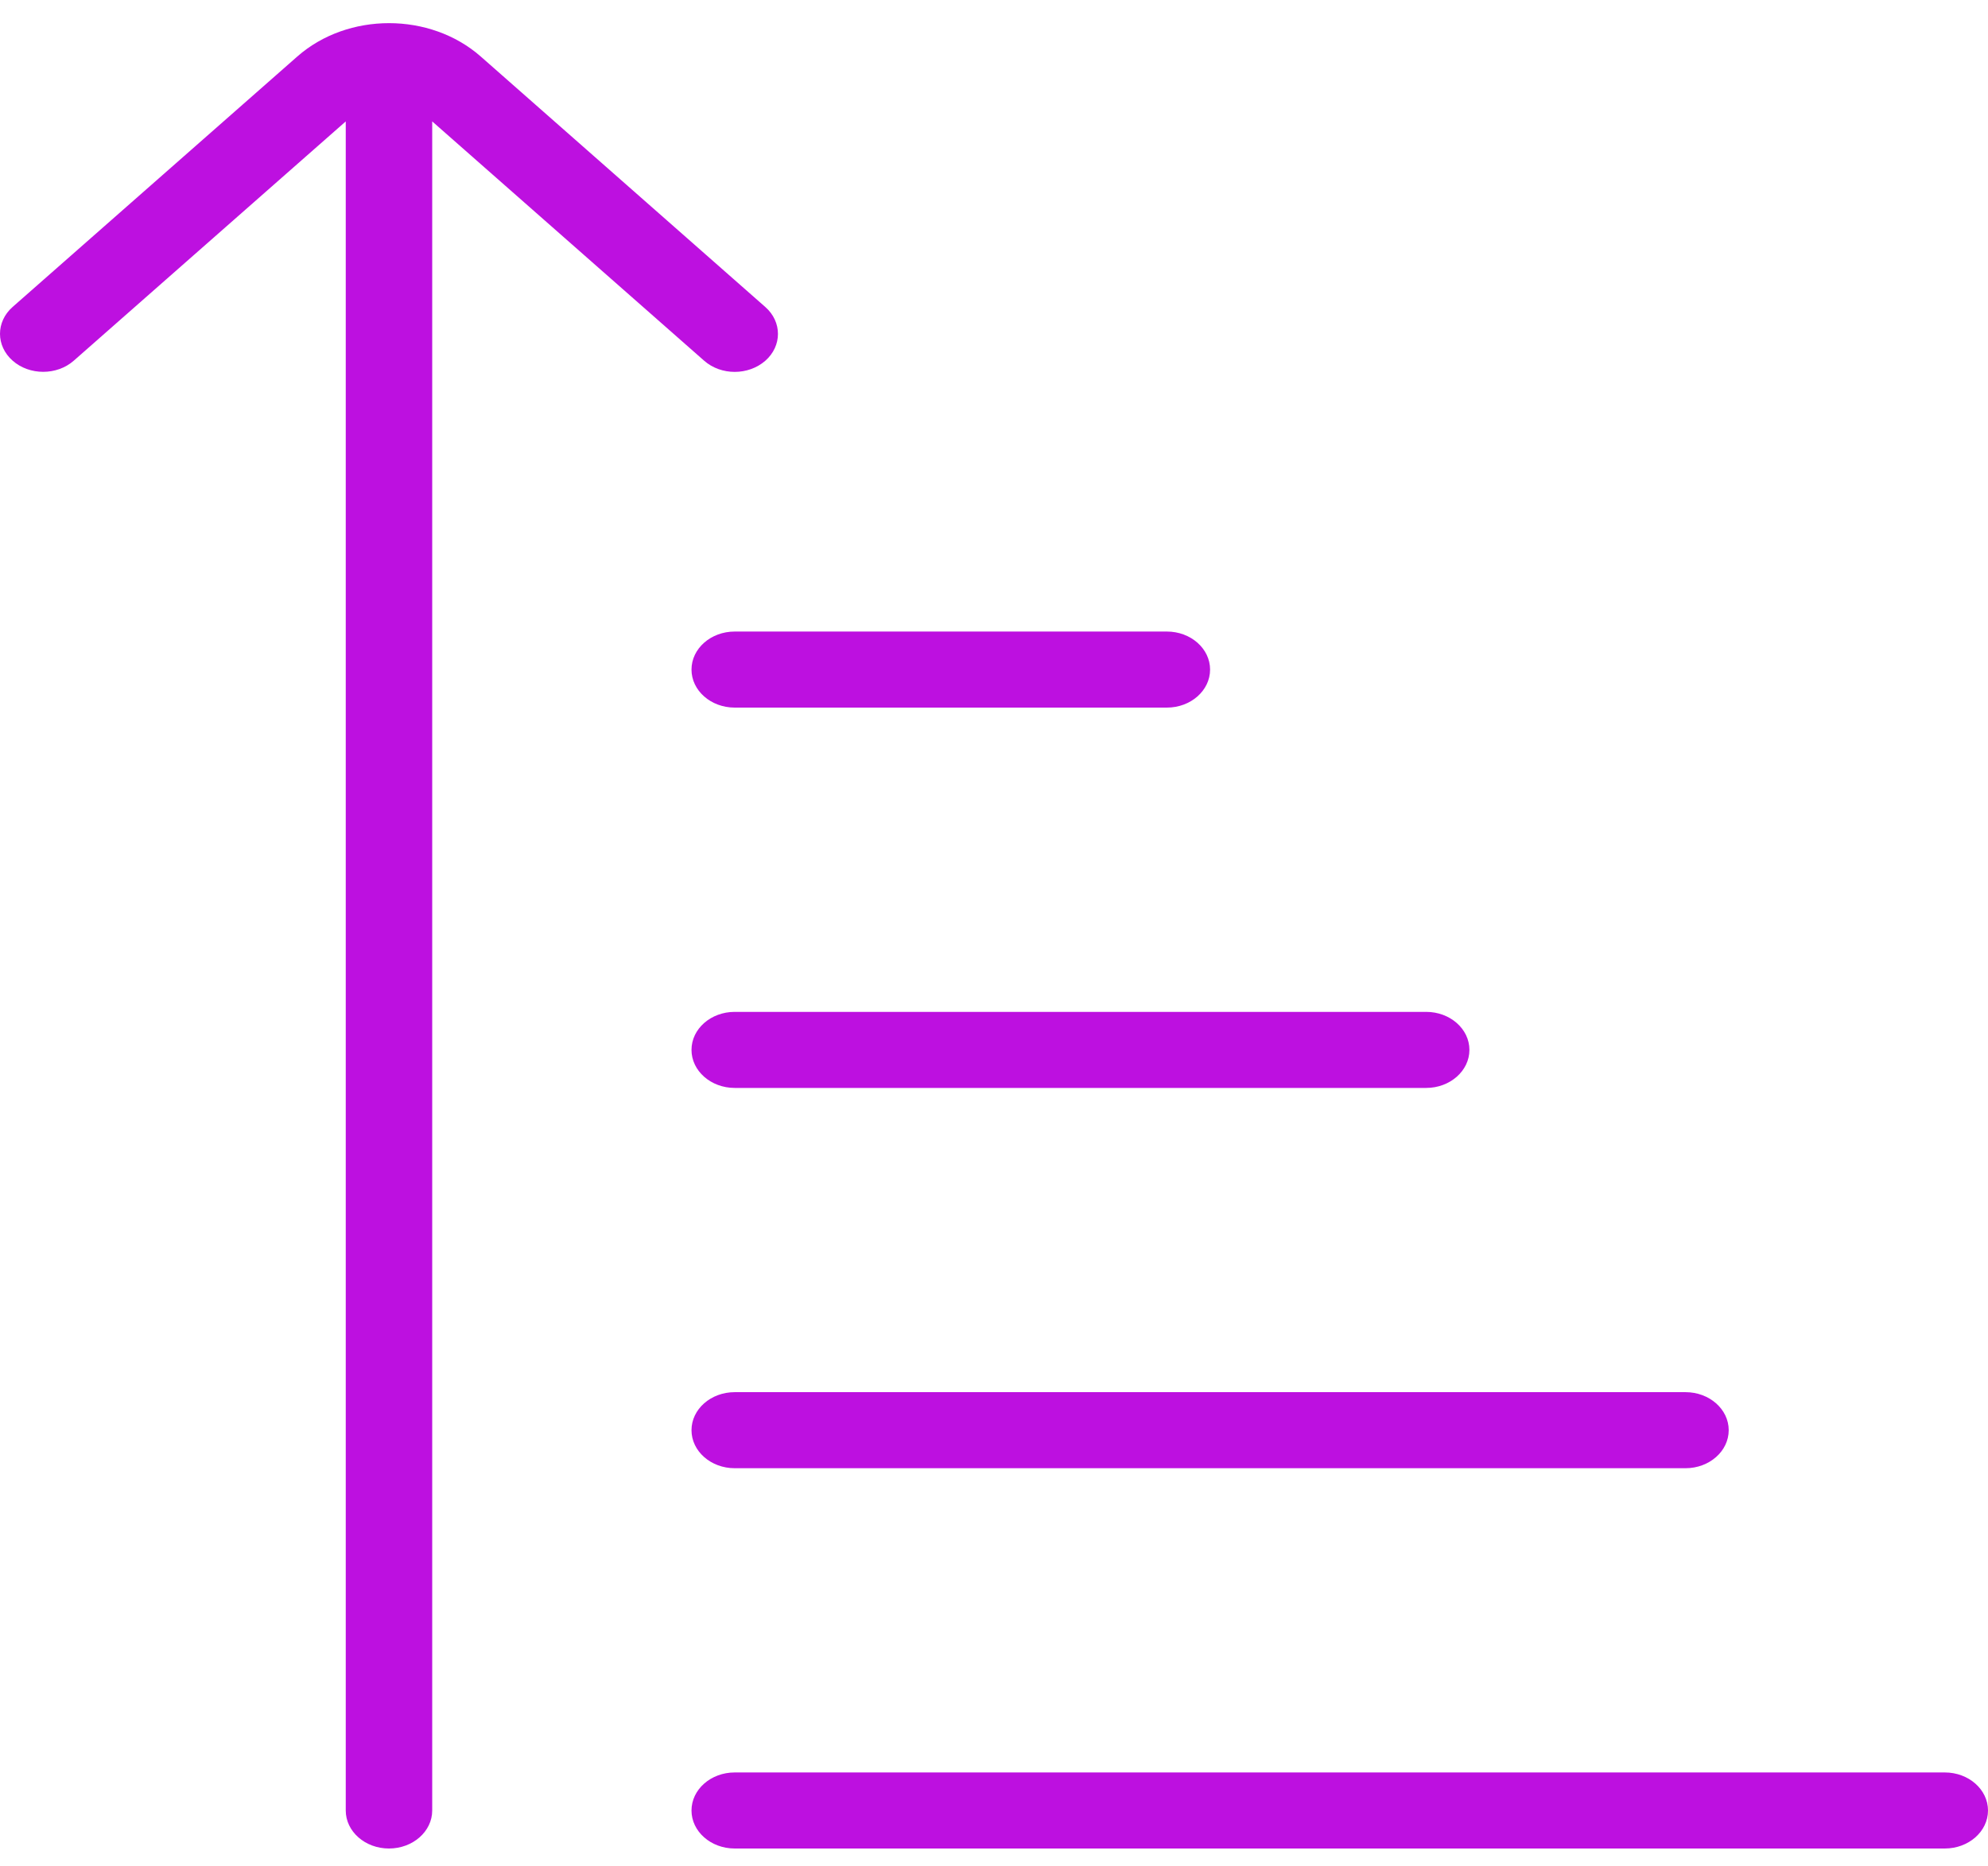 <svg width="49" height="46" viewBox="0 0 49 46" fill="none" xmlns="http://www.w3.org/2000/svg">
<path d="M18.109 15.569H28.761C29.349 15.569 29.826 15.989 29.826 16.507C29.826 17.024 29.349 17.444 28.761 17.444H18.109C17.521 17.444 17.044 17.024 17.044 16.507C17.044 15.989 17.521 15.569 18.109 15.569ZM17.044 35.257C17.044 35.775 17.521 36.195 18.109 36.195H41.544C42.132 36.195 42.609 35.775 42.609 35.257C42.609 34.74 42.132 34.32 41.544 34.32H18.109C17.521 34.32 17.044 34.74 17.044 35.257ZM17.044 25.882C17.044 26.399 17.521 26.82 18.109 26.82H35.152C35.74 26.82 36.218 26.399 36.218 25.882C36.218 25.364 35.74 24.945 35.152 24.945H18.109C17.521 24.945 17.044 25.364 17.044 25.882ZM18.109 9.168C18.382 9.168 18.654 9.076 18.863 8.894C19.279 8.528 19.279 7.934 18.863 7.568L11.848 1.392C10.601 0.297 8.575 0.297 7.329 1.392L0.312 7.566C-0.104 7.932 -0.104 8.526 0.312 8.892C0.727 9.258 1.402 9.258 1.818 8.892L8.522 2.993V44.633C8.522 45.15 8.999 45.57 9.587 45.57C10.175 45.57 10.653 45.15 10.653 44.633V2.993L17.355 8.892C17.564 9.076 17.836 9.168 18.109 9.168ZM47.935 43.695H18.109C17.521 43.695 17.044 44.115 17.044 44.633C17.044 45.15 17.521 45.57 18.109 45.57H47.935C48.523 45.57 49 45.15 49 44.633C49 44.115 48.523 43.695 47.935 43.695Z" fill="#BD10E0"/>
</svg>
